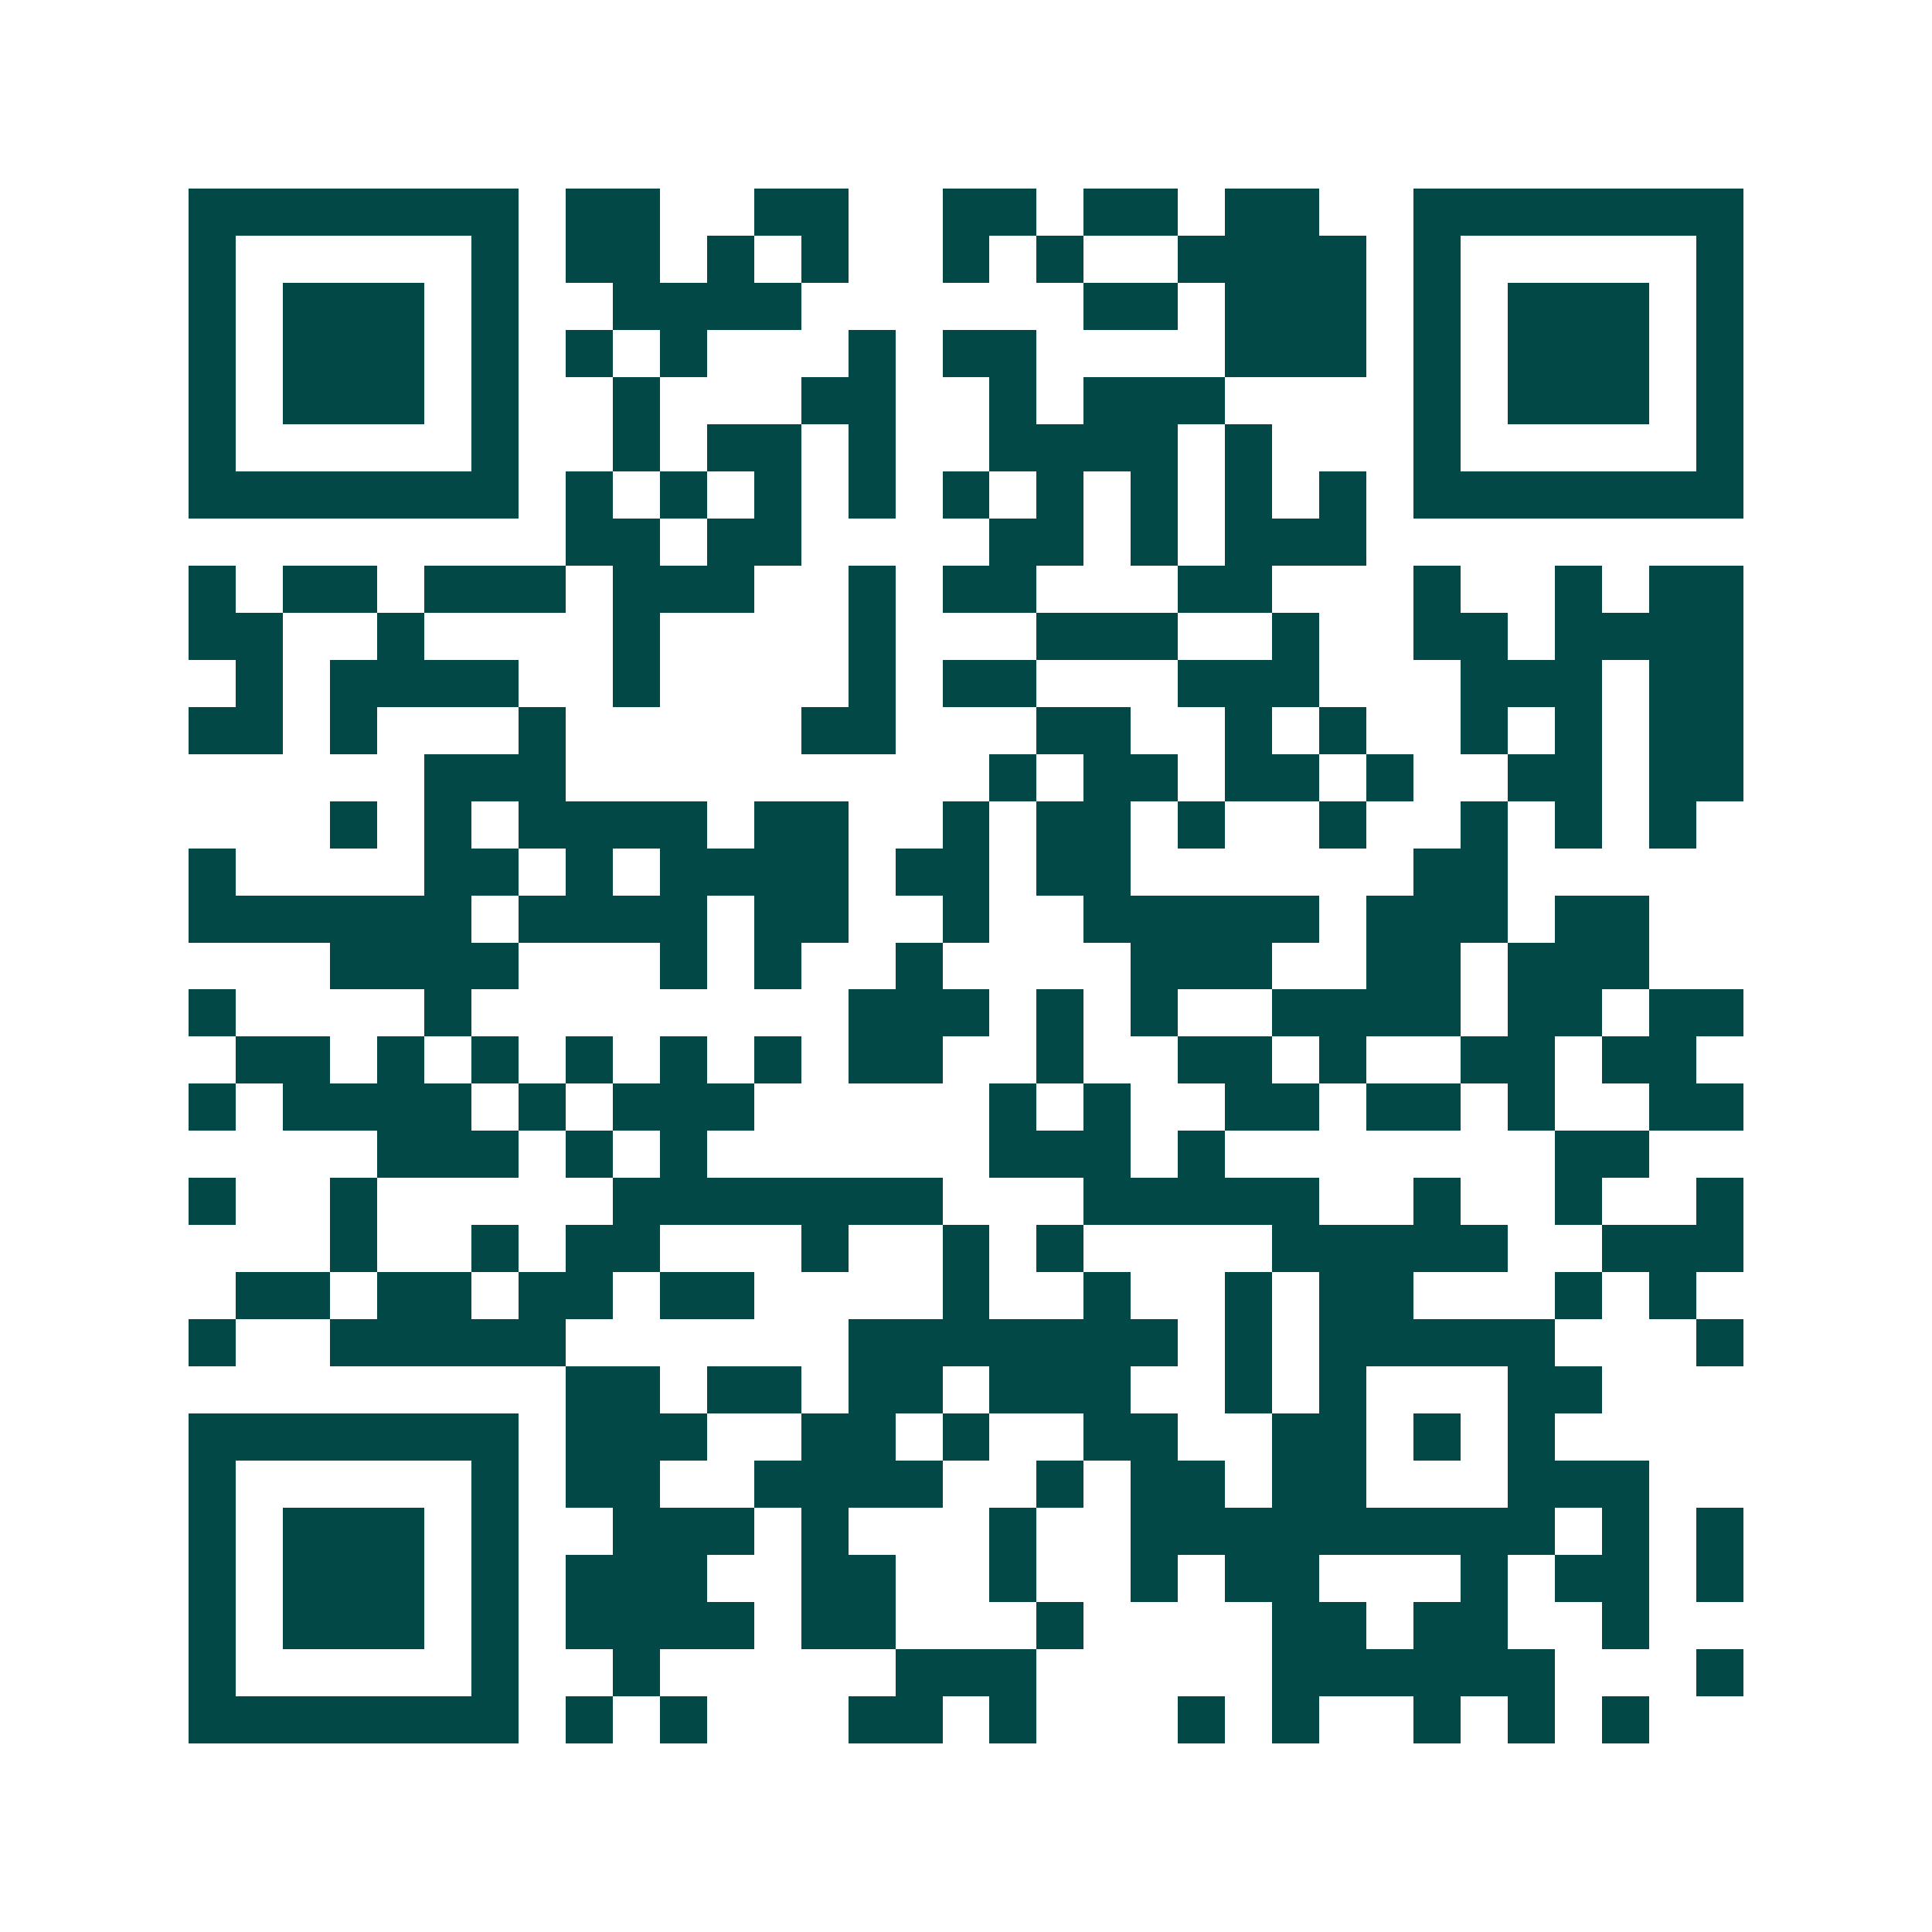<svg xmlns="http://www.w3.org/2000/svg" width="200" height="200" viewBox="0 0 41 41" shape-rendering="crispEdges"><path fill="#ffffff" d="M0 0h41v41H0z"/><path stroke="#014847" d="M4 4.5h7m1 0h2m2 0h2m2 0h2m1 0h2m1 0h2m2 0h7M4 5.5h1m5 0h1m1 0h2m1 0h1m1 0h1m2 0h1m1 0h1m2 0h4m1 0h1m5 0h1M4 6.5h1m1 0h3m1 0h1m2 0h4m6 0h2m1 0h3m1 0h1m1 0h3m1 0h1M4 7.5h1m1 0h3m1 0h1m1 0h1m1 0h1m3 0h1m1 0h2m4 0h3m1 0h1m1 0h3m1 0h1M4 8.5h1m1 0h3m1 0h1m2 0h1m3 0h2m2 0h1m1 0h3m4 0h1m1 0h3m1 0h1M4 9.5h1m5 0h1m2 0h1m1 0h2m1 0h1m2 0h4m1 0h1m3 0h1m5 0h1M4 10.5h7m1 0h1m1 0h1m1 0h1m1 0h1m1 0h1m1 0h1m1 0h1m1 0h1m1 0h1m1 0h7M12 11.5h2m1 0h2m4 0h2m1 0h1m1 0h3M4 12.5h1m1 0h2m1 0h3m1 0h3m2 0h1m1 0h2m3 0h2m3 0h1m2 0h1m1 0h2M4 13.5h2m2 0h1m4 0h1m4 0h1m3 0h3m2 0h1m2 0h2m1 0h4M5 14.5h1m1 0h4m2 0h1m4 0h1m1 0h2m3 0h3m3 0h3m1 0h2M4 15.5h2m1 0h1m3 0h1m5 0h2m3 0h2m2 0h1m1 0h1m2 0h1m1 0h1m1 0h2M9 16.5h3m9 0h1m1 0h2m1 0h2m1 0h1m2 0h2m1 0h2M7 17.5h1m1 0h1m1 0h4m1 0h2m2 0h1m1 0h2m1 0h1m2 0h1m2 0h1m1 0h1m1 0h1M4 18.5h1m4 0h2m1 0h1m1 0h4m1 0h2m1 0h2m6 0h2M4 19.5h6m1 0h4m1 0h2m2 0h1m2 0h5m1 0h3m1 0h2M7 20.5h4m3 0h1m1 0h1m2 0h1m4 0h3m2 0h2m1 0h3M4 21.5h1m4 0h1m8 0h3m1 0h1m1 0h1m2 0h4m1 0h2m1 0h2M5 22.5h2m1 0h1m1 0h1m1 0h1m1 0h1m1 0h1m1 0h2m2 0h1m2 0h2m1 0h1m2 0h2m1 0h2M4 23.5h1m1 0h4m1 0h1m1 0h3m5 0h1m1 0h1m2 0h2m1 0h2m1 0h1m2 0h2M8 24.5h3m1 0h1m1 0h1m6 0h3m1 0h1m7 0h2M4 25.5h1m2 0h1m5 0h7m3 0h5m2 0h1m2 0h1m2 0h1M7 26.5h1m2 0h1m1 0h2m3 0h1m2 0h1m1 0h1m4 0h5m2 0h3M5 27.5h2m1 0h2m1 0h2m1 0h2m4 0h1m2 0h1m2 0h1m1 0h2m3 0h1m1 0h1M4 28.5h1m2 0h5m6 0h7m1 0h1m1 0h5m3 0h1M12 29.5h2m1 0h2m1 0h2m1 0h3m2 0h1m1 0h1m3 0h2M4 30.5h7m1 0h3m2 0h2m1 0h1m2 0h2m2 0h2m1 0h1m1 0h1M4 31.5h1m5 0h1m1 0h2m2 0h4m2 0h1m1 0h2m1 0h2m3 0h3M4 32.5h1m1 0h3m1 0h1m2 0h3m1 0h1m3 0h1m2 0h9m1 0h1m1 0h1M4 33.5h1m1 0h3m1 0h1m1 0h3m2 0h2m2 0h1m2 0h1m1 0h2m3 0h1m1 0h2m1 0h1M4 34.5h1m1 0h3m1 0h1m1 0h4m1 0h2m3 0h1m4 0h2m1 0h2m2 0h1M4 35.5h1m5 0h1m2 0h1m5 0h3m5 0h6m3 0h1M4 36.5h7m1 0h1m1 0h1m3 0h2m1 0h1m3 0h1m1 0h1m2 0h1m1 0h1m1 0h1"/></svg>
